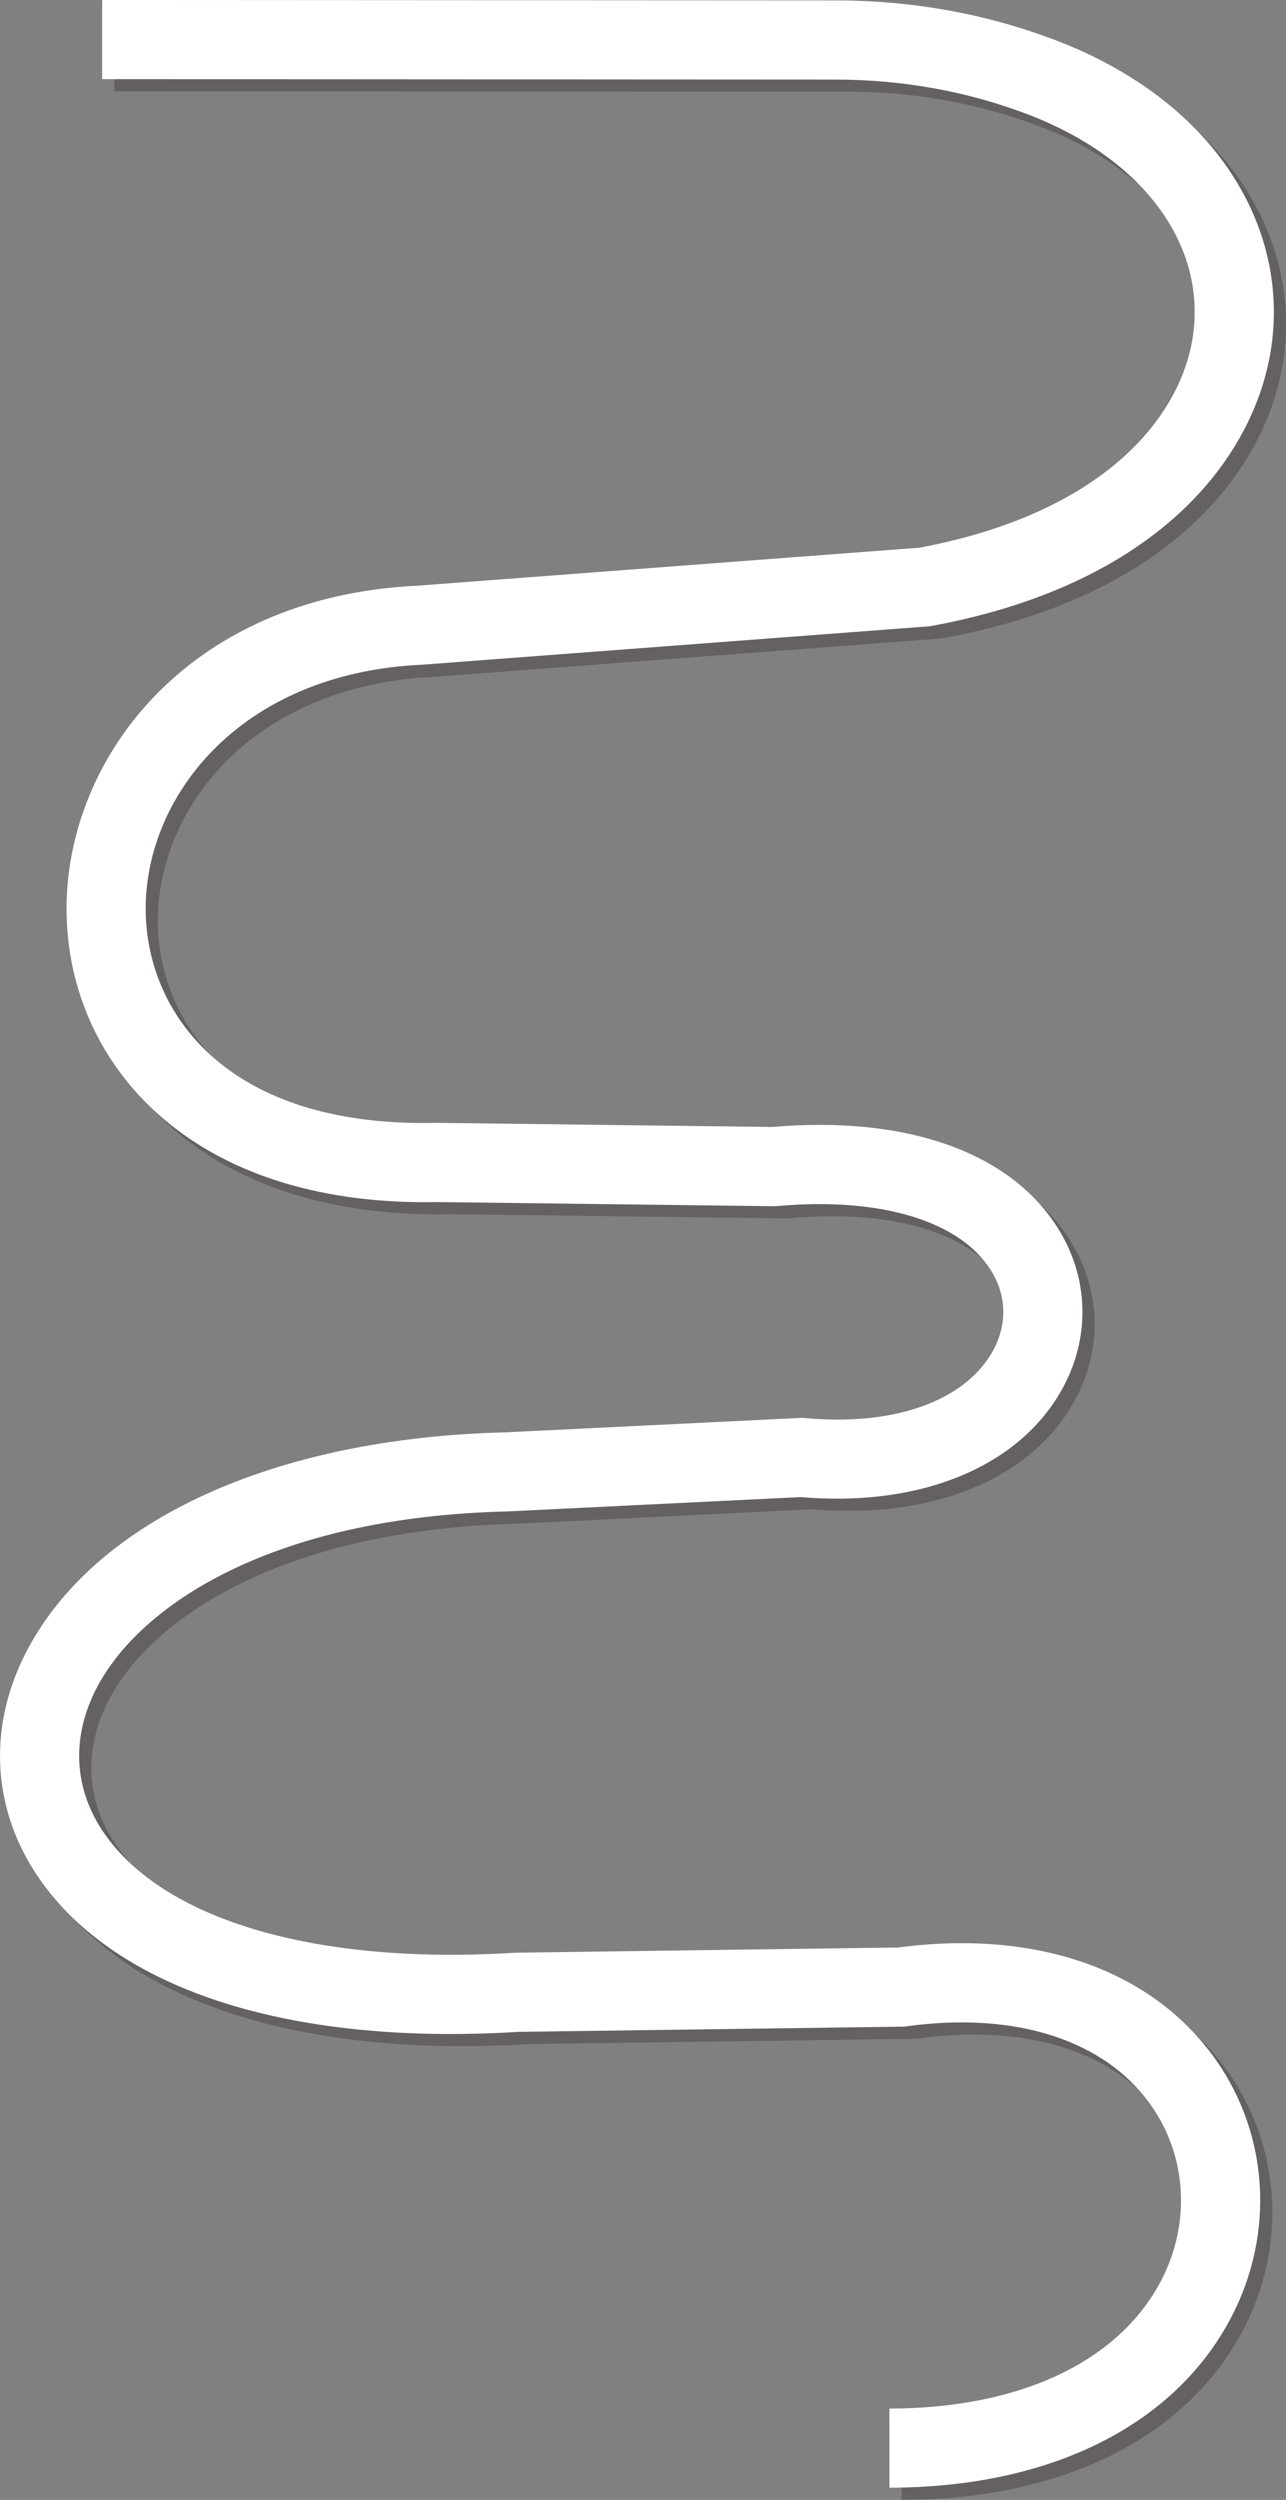<?xml version="1.0" encoding="UTF-8"?>
<svg xmlns="http://www.w3.org/2000/svg" viewBox="0 0 418.2 812.78">
  <rect x="0" y="0" width="418.2" height="812.78" fill="#808080" stroke="none"/>
  <defs>
    <style>
      .cls-1 {
        isolation: isolate;
      }

      .cls-2 {
        fill: #231815;
      }

      .cls-2, .cls-3 {
        stroke-width: 0px;
      }

      .cls-4 {
        mix-blend-mode: multiply;
        opacity: .3;
      }

      .cls-3 {
        fill: #fff;
      }
    </style>
  </defs>
  <g class="cls-1">
    <g id="_レイヤー_2" data-name="レイヤー 2">
      <g id="_レイヤー_1-2" data-name="レイヤー 1">
        <g>
          <g class="cls-4">
            <path class="cls-2" d="M293.2,812.78l-.02-25.74c42.49-.04,74.73-15.27,88.45-41.78,9.59-18.53,8.29-40.3-3.39-56.84-14.96-21.19-43.93-30.55-79.46-25.67l-.78.11-125.43,1.7c-75.62,4.67-132.95-14.27-157.28-51.99-14.21-22.02-15.09-48.35-2.43-72.26,22.49-42.46,80.64-68.88,155.55-70.68l96.46-4.72.91.08c28.16,2.61,50.7-5.06,60.29-20.52,5.45-8.78,5.54-18.75.24-27.33-10.01-16.22-35.98-24.1-69.48-21.08l-.66.06-110.08-1.36c-36.27.74-66.86-8.44-88.49-26.65-19.75-16.62-31.09-39.94-31.94-65.66-1.66-49.84,37.88-104.63,114.42-108.11l162.88-12.33c61.99-11.62,86.77-44.56,89.28-71.59,2.68-28.89-17.89-55.39-53.69-69.16-19.71-7.58-40.88-11.44-62.92-11.45l-238.45-.14.02-25.74,238.45.14c25.21.01,49.48,4.44,72.14,13.16,23.27,8.95,42.06,22.73,54.36,39.84,12.1,16.85,17.54,36.11,15.72,55.72-3.39,36.5-34.31,80.54-110.91,94.65l-.68.12-164.87,12.48c-60.15,2.65-91.28,44-90.04,81.55,1.07,32.06,26.41,69,94.36,67.43h.22s.22,0,.22,0l108.99,1.34c43.76-3.8,77.64,8.31,93.03,33.26,10.45,16.94,10.35,37.28-.27,54.41-14.72,23.74-45.93,35.9-83.61,32.66l-95.14,4.65c-77.19,1.82-119.62,30.64-133.58,57-8.29,15.66-7.83,32.09,1.32,46.26,18.89,29.28,69.13,44.32,134.37,40.24l.63-.02,124.17-1.69c45.03-5.96,82.61,7.29,103.19,36.43,17.24,24.42,19.24,56.42,5.22,83.51-18.29,35.34-58.85,55.64-111.29,55.69Z"/>
          </g>
          <path class="cls-3" d="M289.25,808.83l-.02-25.74c42.49-.04,74.73-15.27,88.45-41.78,9.59-18.53,8.29-40.3-3.39-56.84-14.96-21.19-43.93-30.55-79.46-25.67l-.78.11-125.43,1.7c-75.63,4.67-132.95-14.27-157.28-51.98-14.21-22.02-15.09-48.35-2.43-72.26,22.49-42.46,80.64-68.88,155.55-70.68l96.45-4.72.91.08c28.17,2.61,50.7-5.06,60.29-20.52,5.45-8.78,5.54-18.75.24-27.33-10.01-16.22-35.98-24.1-69.48-21.08l-.66.06-110.08-1.36c-36.27.74-66.86-8.44-88.49-26.65-19.75-16.62-31.09-39.94-31.95-65.66-1.66-49.84,37.88-104.63,114.42-108.11l162.88-12.33c61.99-11.62,86.77-44.56,89.28-71.59,2.68-28.89-17.89-55.39-53.69-69.16-19.71-7.58-40.88-11.43-62.92-11.45l-238.45-.14.02-25.74,238.45.14c25.2.01,49.48,4.44,72.14,13.16,23.27,8.95,42.06,22.73,54.36,39.84,12.1,16.85,17.54,36.11,15.72,55.72-3.39,36.51-34.31,80.54-110.91,94.65l-.67.12-164.87,12.48c-60.15,2.65-91.29,44-90.04,81.55,1.04,31.41,25.42,67.47,90.34,67.47,1.33,0,2.67-.01,4.03-.05h.22s.22,0,.22,0l108.99,1.34c43.76-3.79,77.64,8.31,93.03,33.26,10.45,16.94,10.35,37.28-.27,54.41-14.72,23.74-45.93,35.9-83.61,32.66l-95.14,4.65c-77.19,1.82-119.62,30.64-133.58,57.01-8.29,15.66-7.83,32.09,1.32,46.26,18.89,29.27,69.13,44.31,134.37,40.23l.63-.02,124.17-1.69c45.04-5.96,82.61,7.29,103.19,36.43,17.24,24.42,19.24,56.42,5.22,83.51-18.29,35.34-58.85,55.64-111.29,55.69Z"/>
        </g>
      </g>
    </g>
  </g>
</svg>